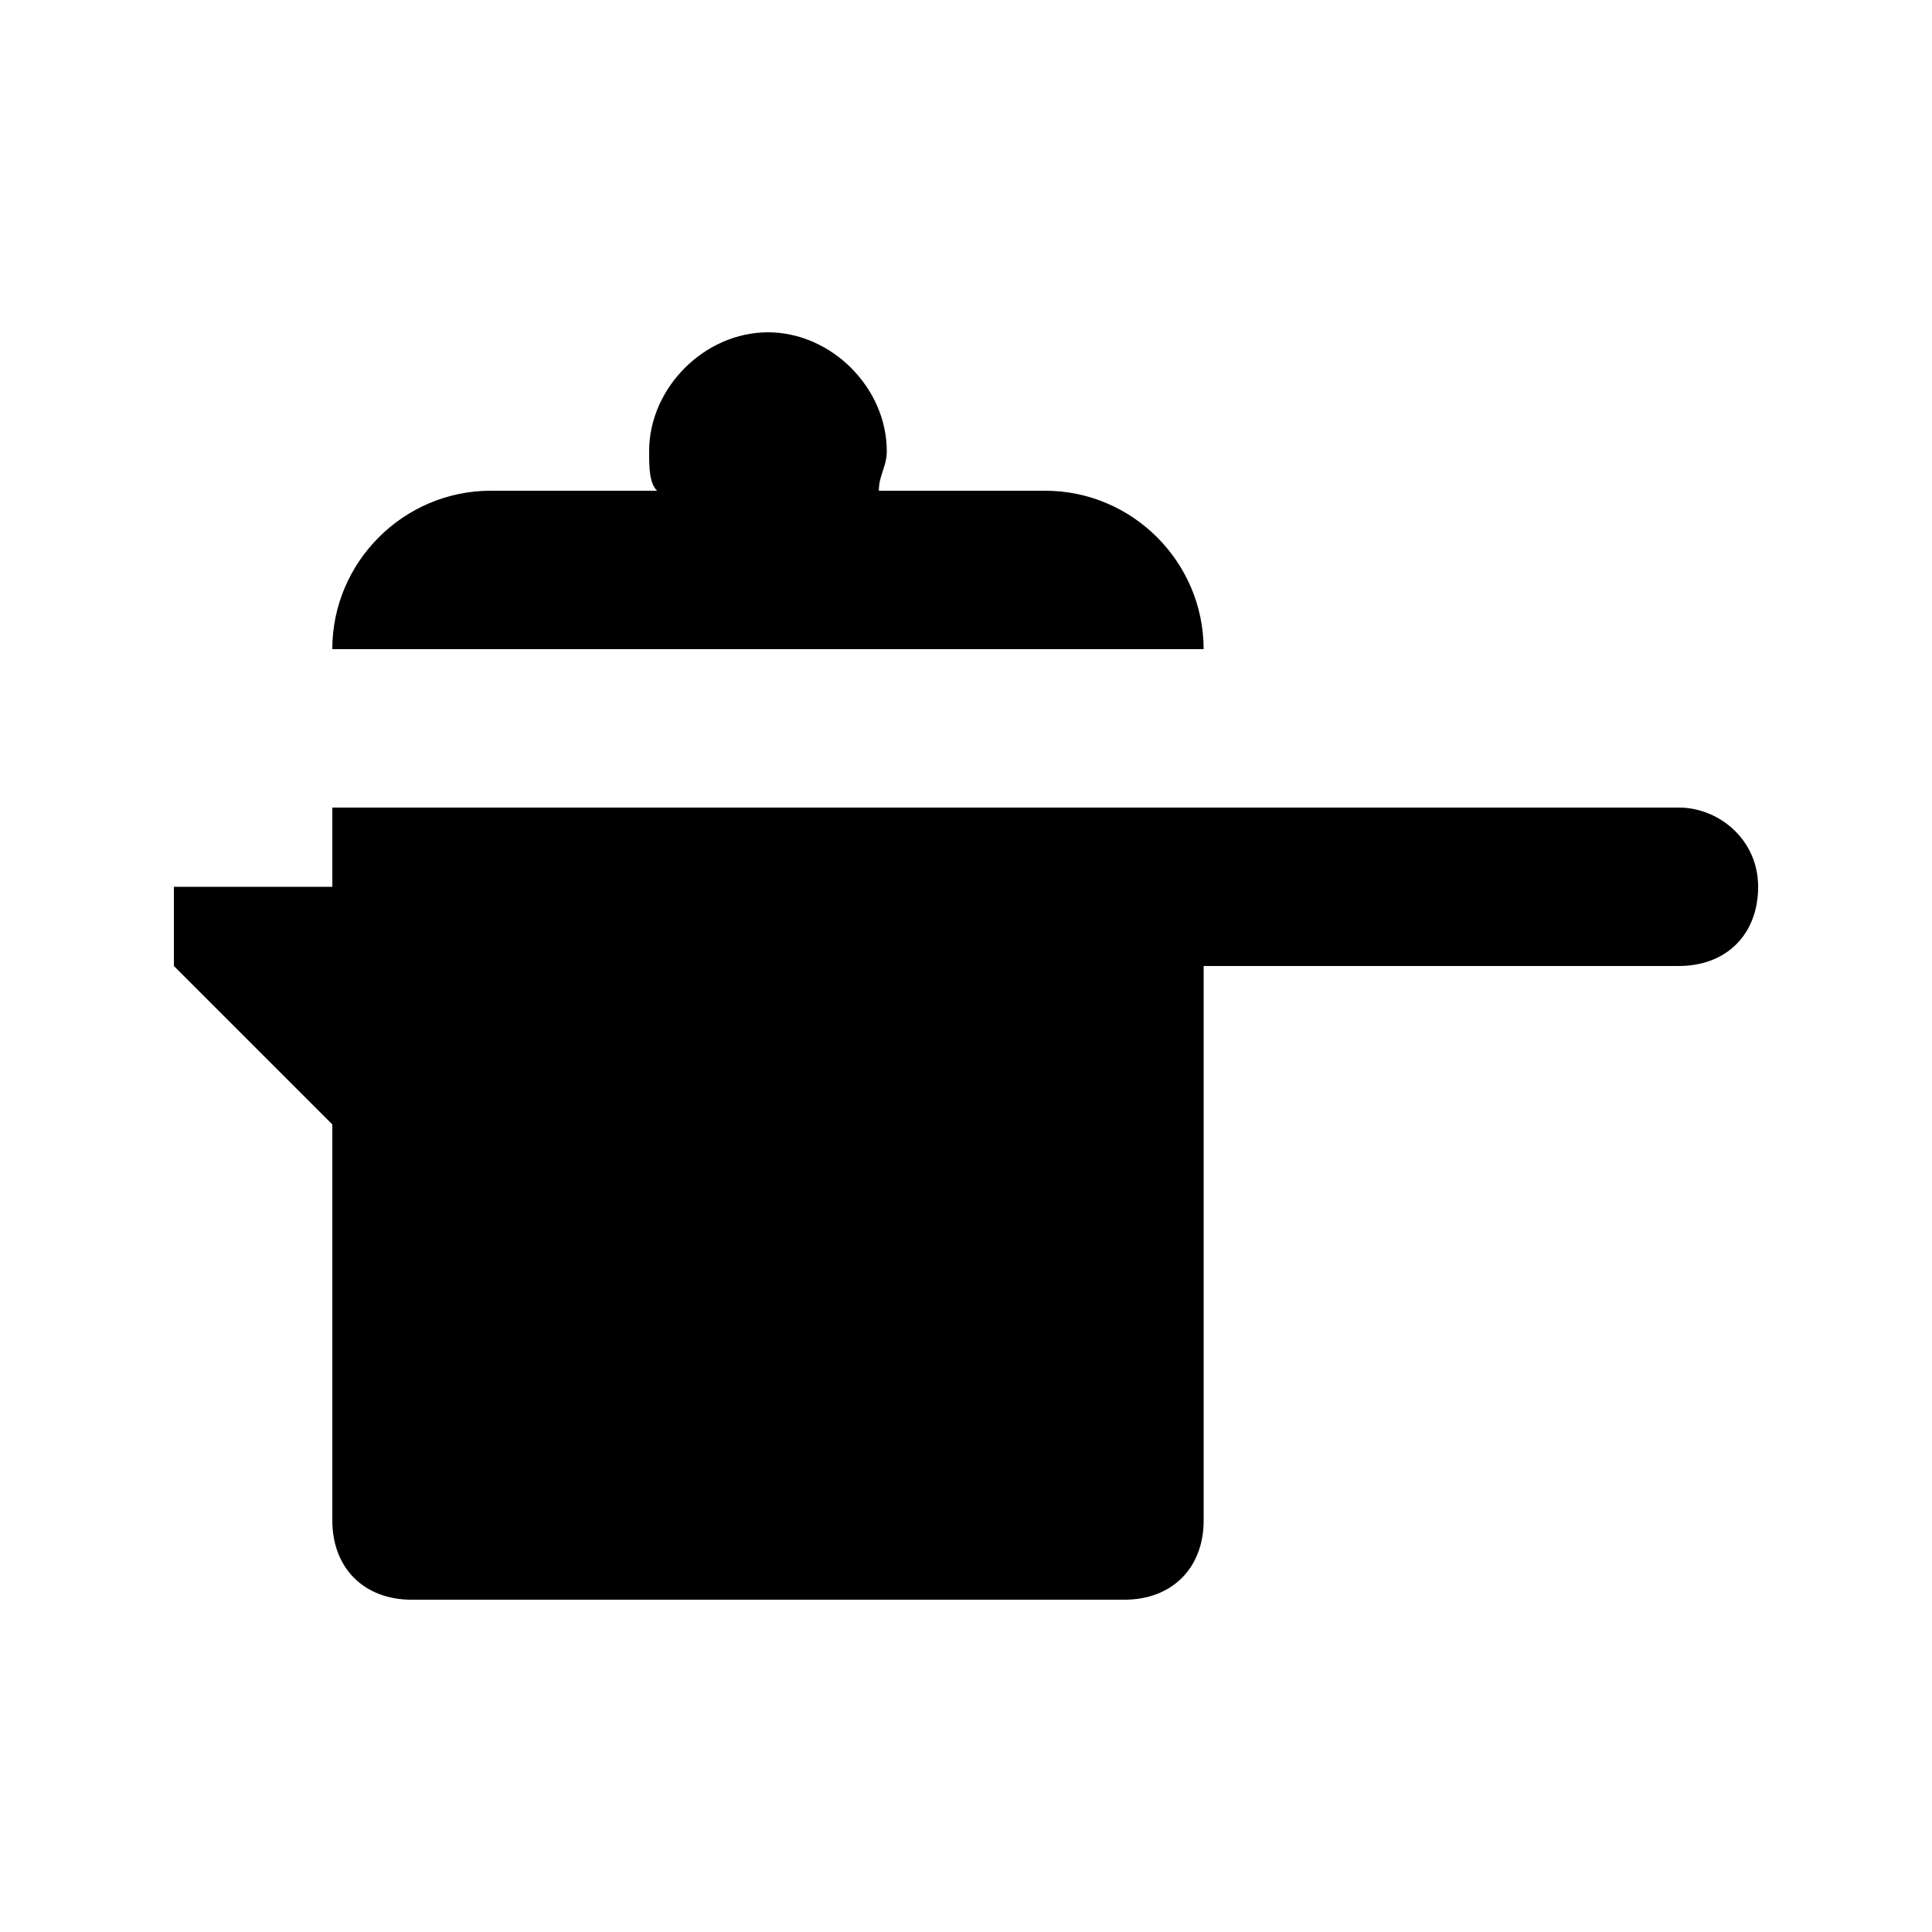 <?xml version="1.0" encoding="UTF-8"?>
<!-- Uploaded to: ICON Repo, www.svgrepo.com, Generator: ICON Repo Mixer Tools -->
<svg fill="#000000" width="800px" height="800px" version="1.1" viewBox="144 144 512 512" xmlns="http://www.w3.org/2000/svg">
 <g>
  <path d="m588.93 358.02h-356.86v20.992h-41.984v20.992l41.984 41.984v104.96c0 12.594 8.398 20.992 20.992 20.992h188.93c12.594 0 20.992-8.398 20.992-20.992v-146.95h125.95c12.594 0 20.992-8.398 20.992-20.992-0.004-12.598-10.5-20.992-20.996-20.992z"/>
  <path d="m420.99 274.05h-44.082c-0.004-4.199 2.098-6.297 2.098-10.496 0-16.793-14.695-31.488-31.488-31.488s-31.488 14.695-31.488 31.488c0 4.199 0 8.398 2.098 10.496h-44.082c-23.094 0-41.984 18.891-41.984 41.984h230.91c0-23.094-18.895-41.984-41.984-41.984z"/>
 </g>
</svg>